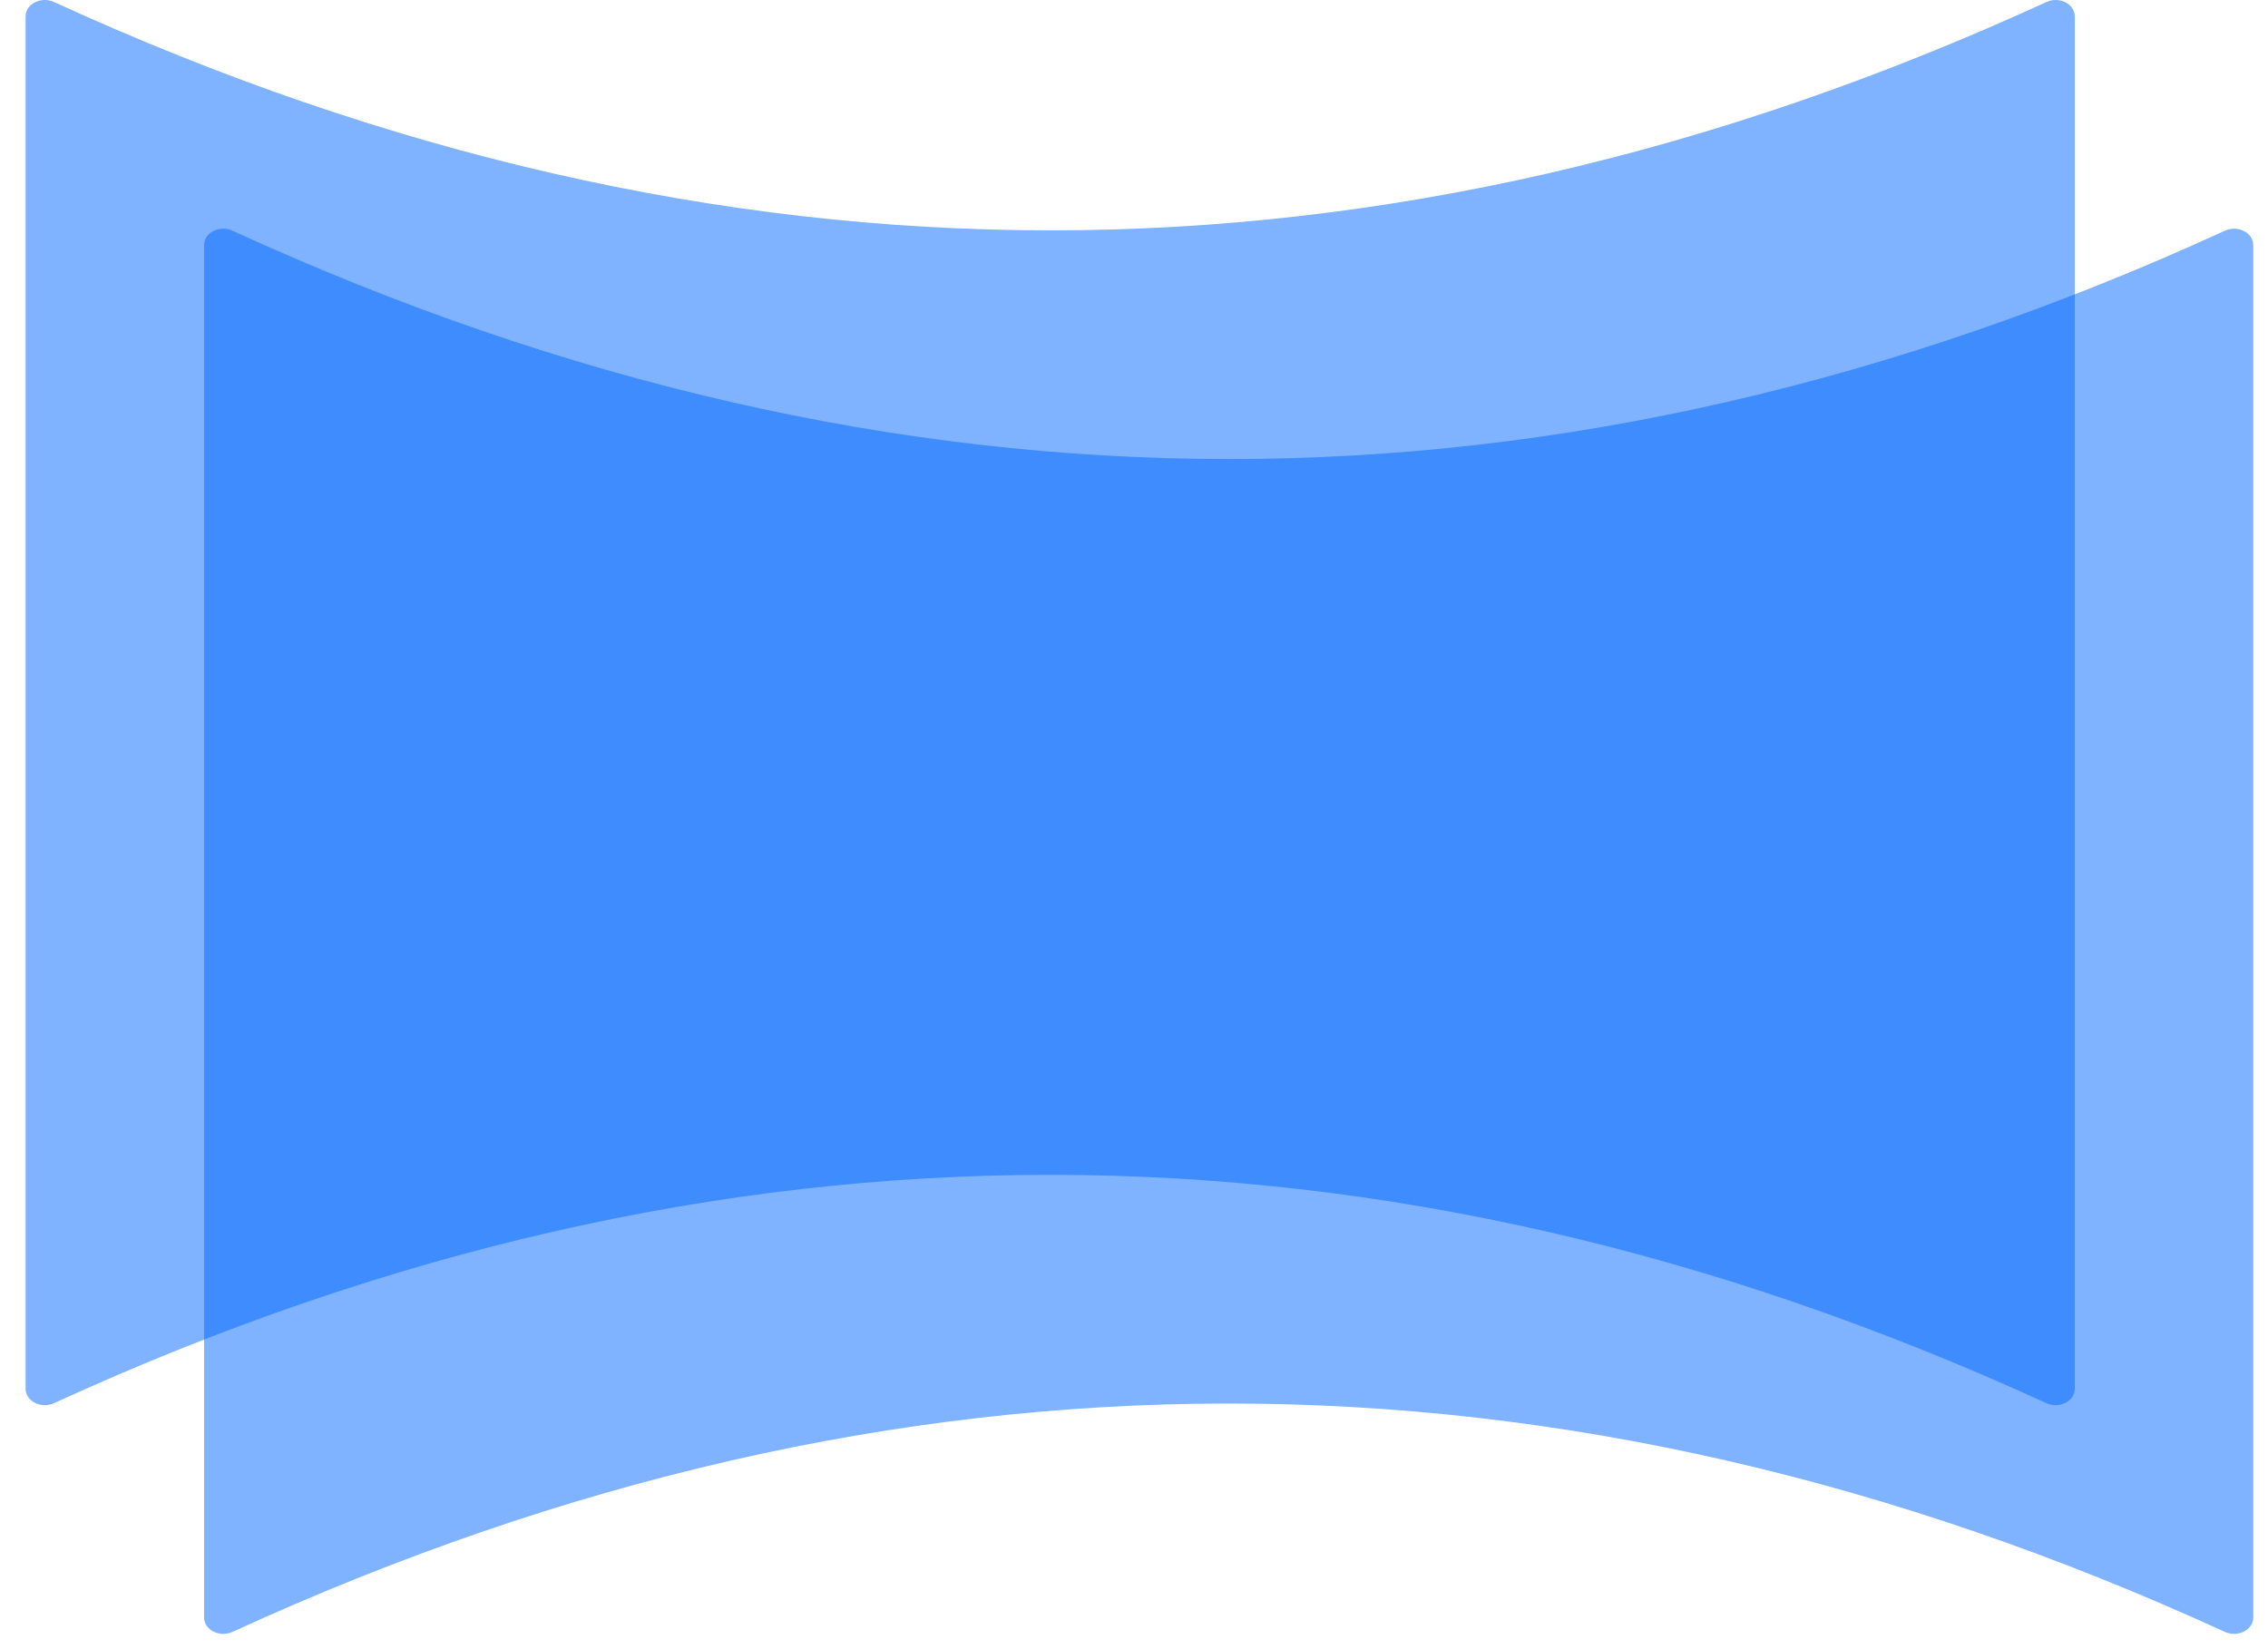 <svg width="55" height="40" viewBox="0 0 55 40" fill="none" xmlns="http://www.w3.org/2000/svg">
<path opacity="0.5" d="M53.955 39.581C37.849 32.196 21.743 32.196 5.637 39.581C5.326 39.723 4.949 39.534 4.949 39.233V5.943C4.949 5.642 5.326 5.453 5.636 5.595C21.75 12.98 37.856 12.98 53.955 5.596C54.266 5.453 54.642 5.642 54.642 5.944V39.233C54.642 39.534 54.266 39.723 53.955 39.581Z" fill="#0066FF"/>
<path opacity="0.5" d="M49.627 34.034C33.52 26.649 17.415 26.649 1.308 34.034C0.998 34.176 0.621 33.987 0.621 33.686V0.396C0.621 0.095 0.998 -0.094 1.308 0.048C17.422 7.433 33.528 7.434 49.627 0.049C49.937 -0.094 50.314 0.095 50.314 0.397V33.686C50.314 33.987 49.937 34.176 49.627 34.034Z" fill="#0066FF"/>
</svg>
